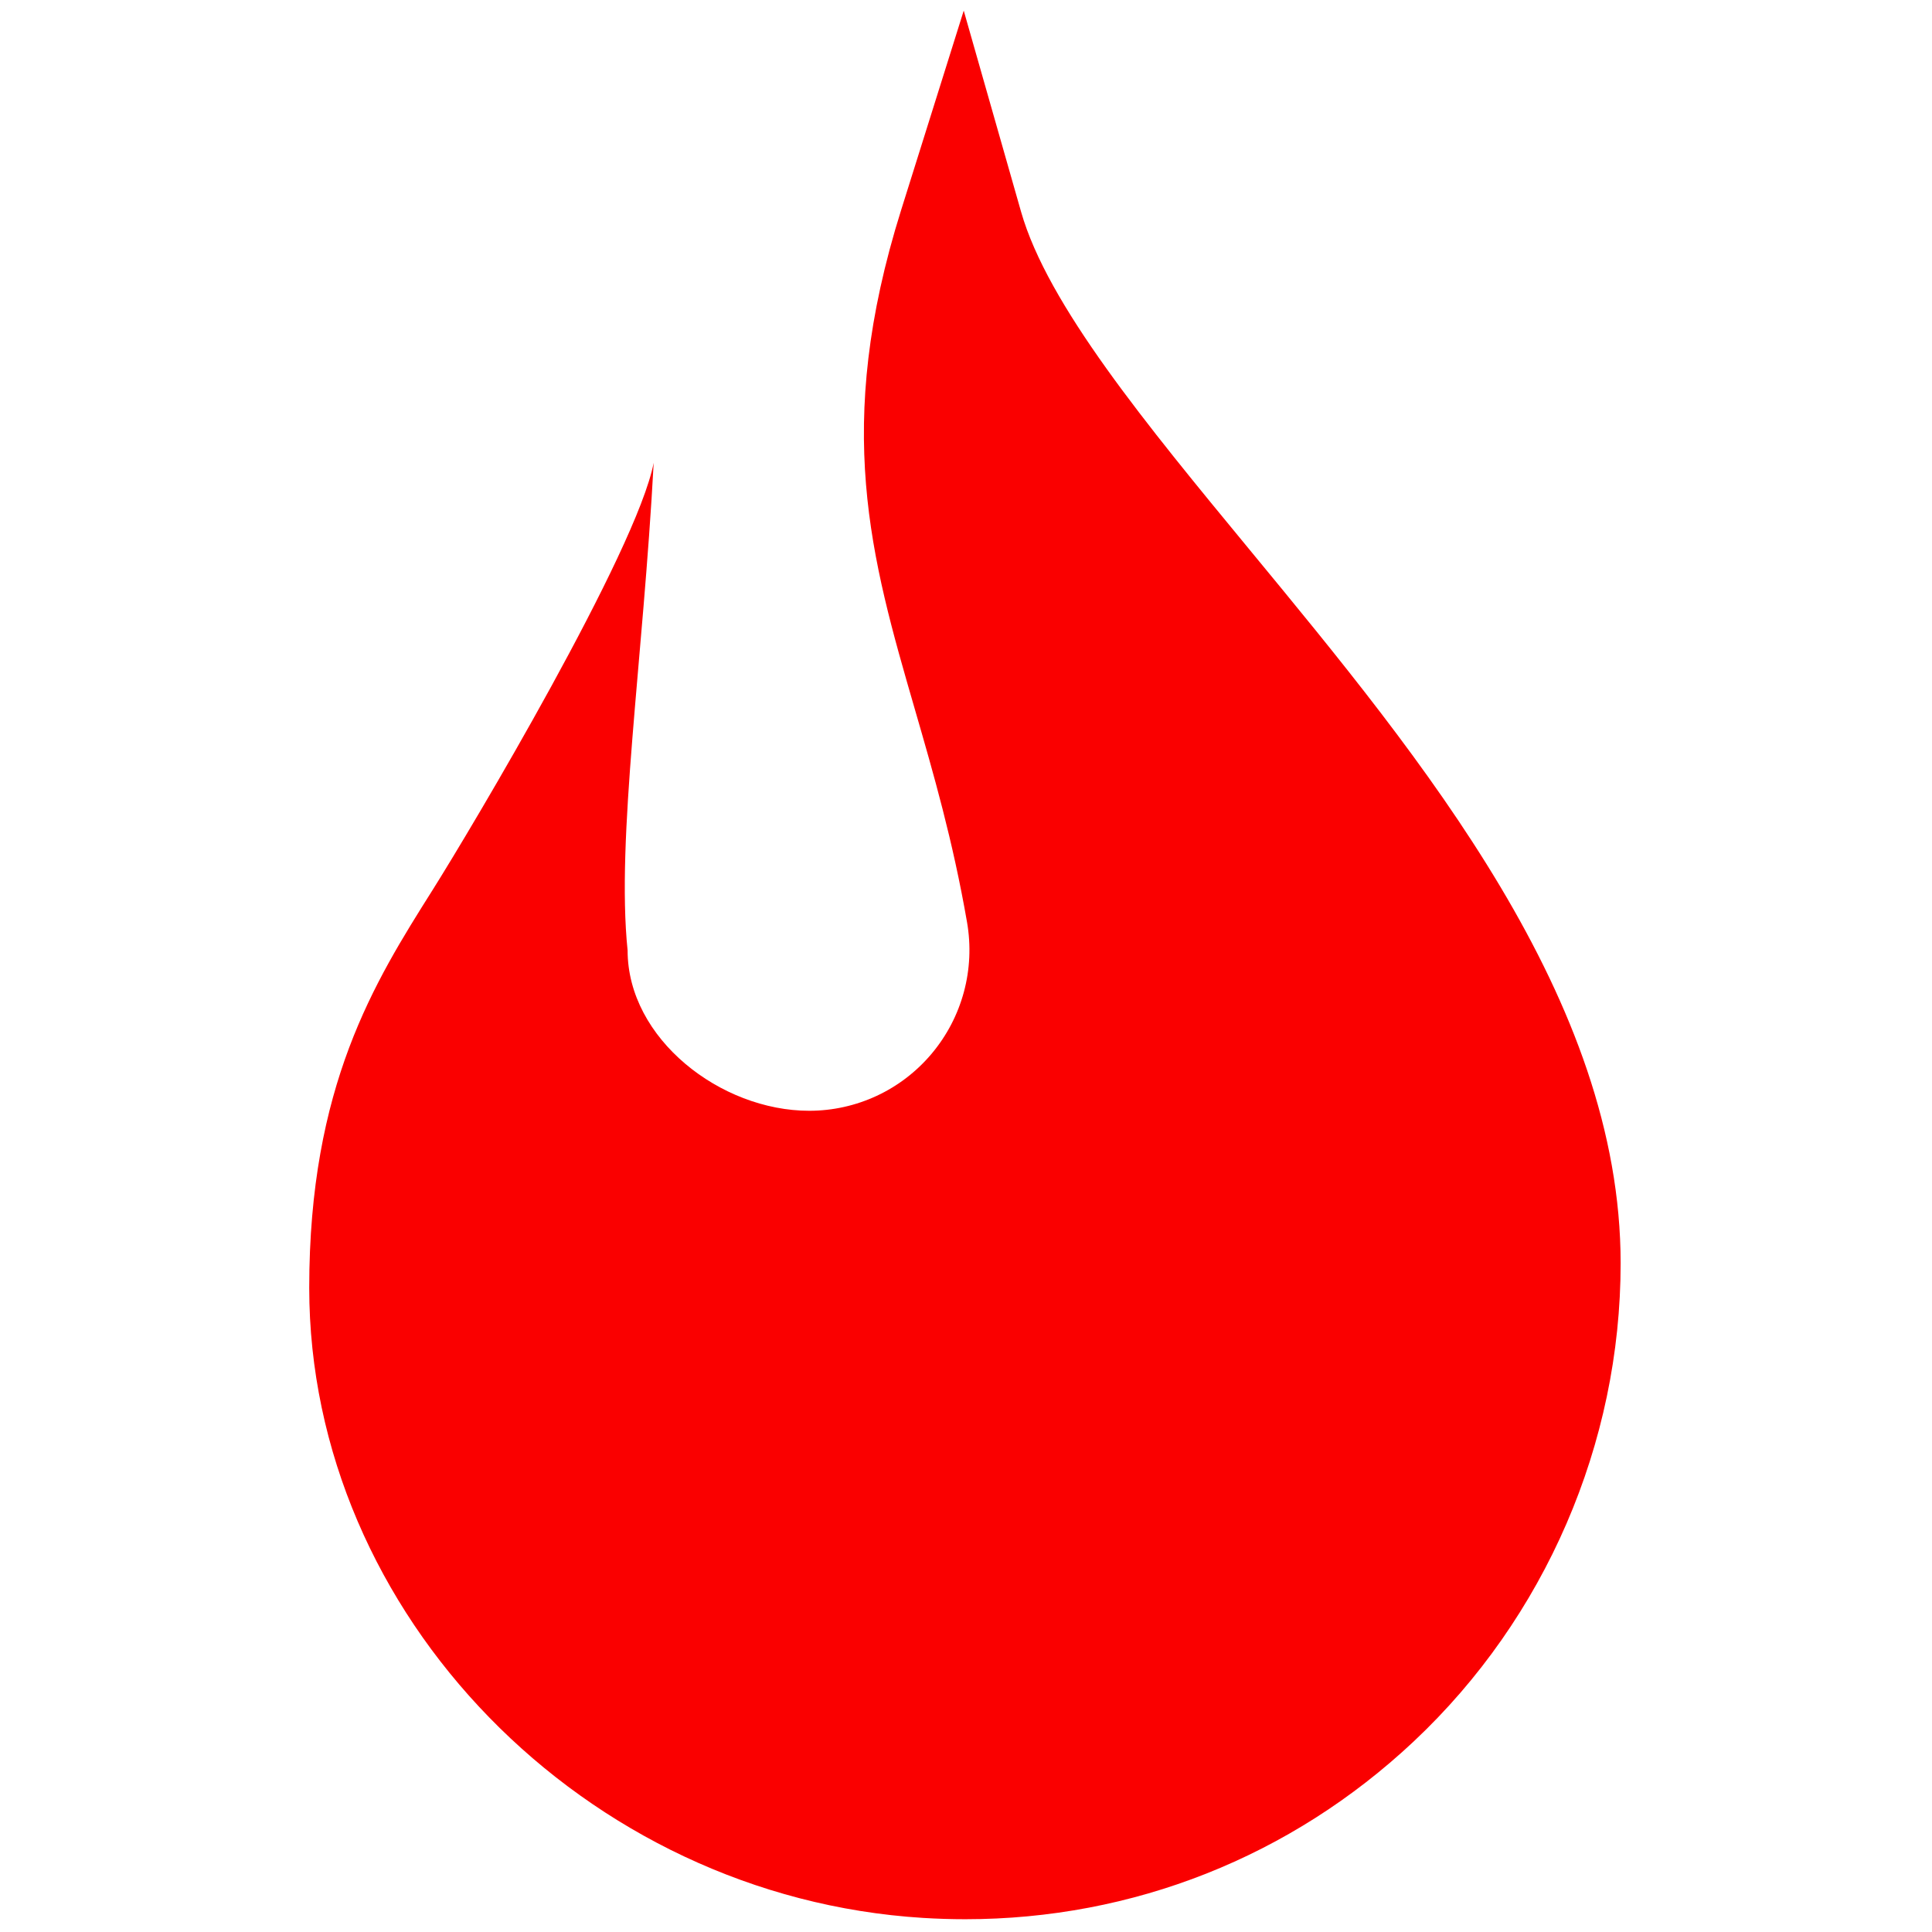 <svg xmlns="http://www.w3.org/2000/svg" xmlns:xlink="http://www.w3.org/1999/xlink" version="1.1" width="256" height="256" viewBox="0 0 256 256" xml:space="preserve">

<defs>
</defs>
<g style="stroke: none; stroke-width: 0; stroke-dasharray: none; stroke-linecap: butt; stroke-linejoin: miter; stroke-miterlimit: 10; fill: none; fill-rule: nonzero; opacity: 1;" transform="translate(1.407 1.407) scale(2.81 2.81)" >
	<path d="M 29.094 44.317 c 0 4.169 4.392 7.561 8.561 7.561 c 2.232 0 4.336 -0.98 5.774 -2.689 c 1.448 -1.723 2.057 -3.985 1.67 -6.207 c -0.672 -3.865 -1.582 -7.006 -2.462 -10.044 c -2.069 -7.14 -3.854 -13.306 -0.646 -23.53 L 44.944 0 l 2.703 9.482 c 1.25 4.386 5.884 10.005 10.789 15.954 c 8.195 9.938 17.484 21.203 17.484 33.632 c 0 8.502 -3.555 16.718 -9.751 22.543 C 60.37 87.06 52.921 90 45.015 90 c -0.662 0 -1.326 -0.021 -1.994 -0.062 c -15.958 -0.99 -28.94 -14.32 -28.94 -29.713 c 0 -9.526 3.084 -14.421 5.806 -18.74 c 1.828 -2.901 9.635 -16.008 10.437 -20.163 C 29.828 30.596 28.549 39.037 29.094 44.317 z" style="stroke: none; stroke-width: 1; stroke-dasharray: none; stroke-linecap: butt; stroke-linejoin: miter; stroke-miterlimit: 10; fill: rgb(250,0,0); fill-rule: nonzero; opacity: 1;" transform=" matrix(1 0 0 1 0 0) " stroke-linecap="round" />
</g>
</svg>